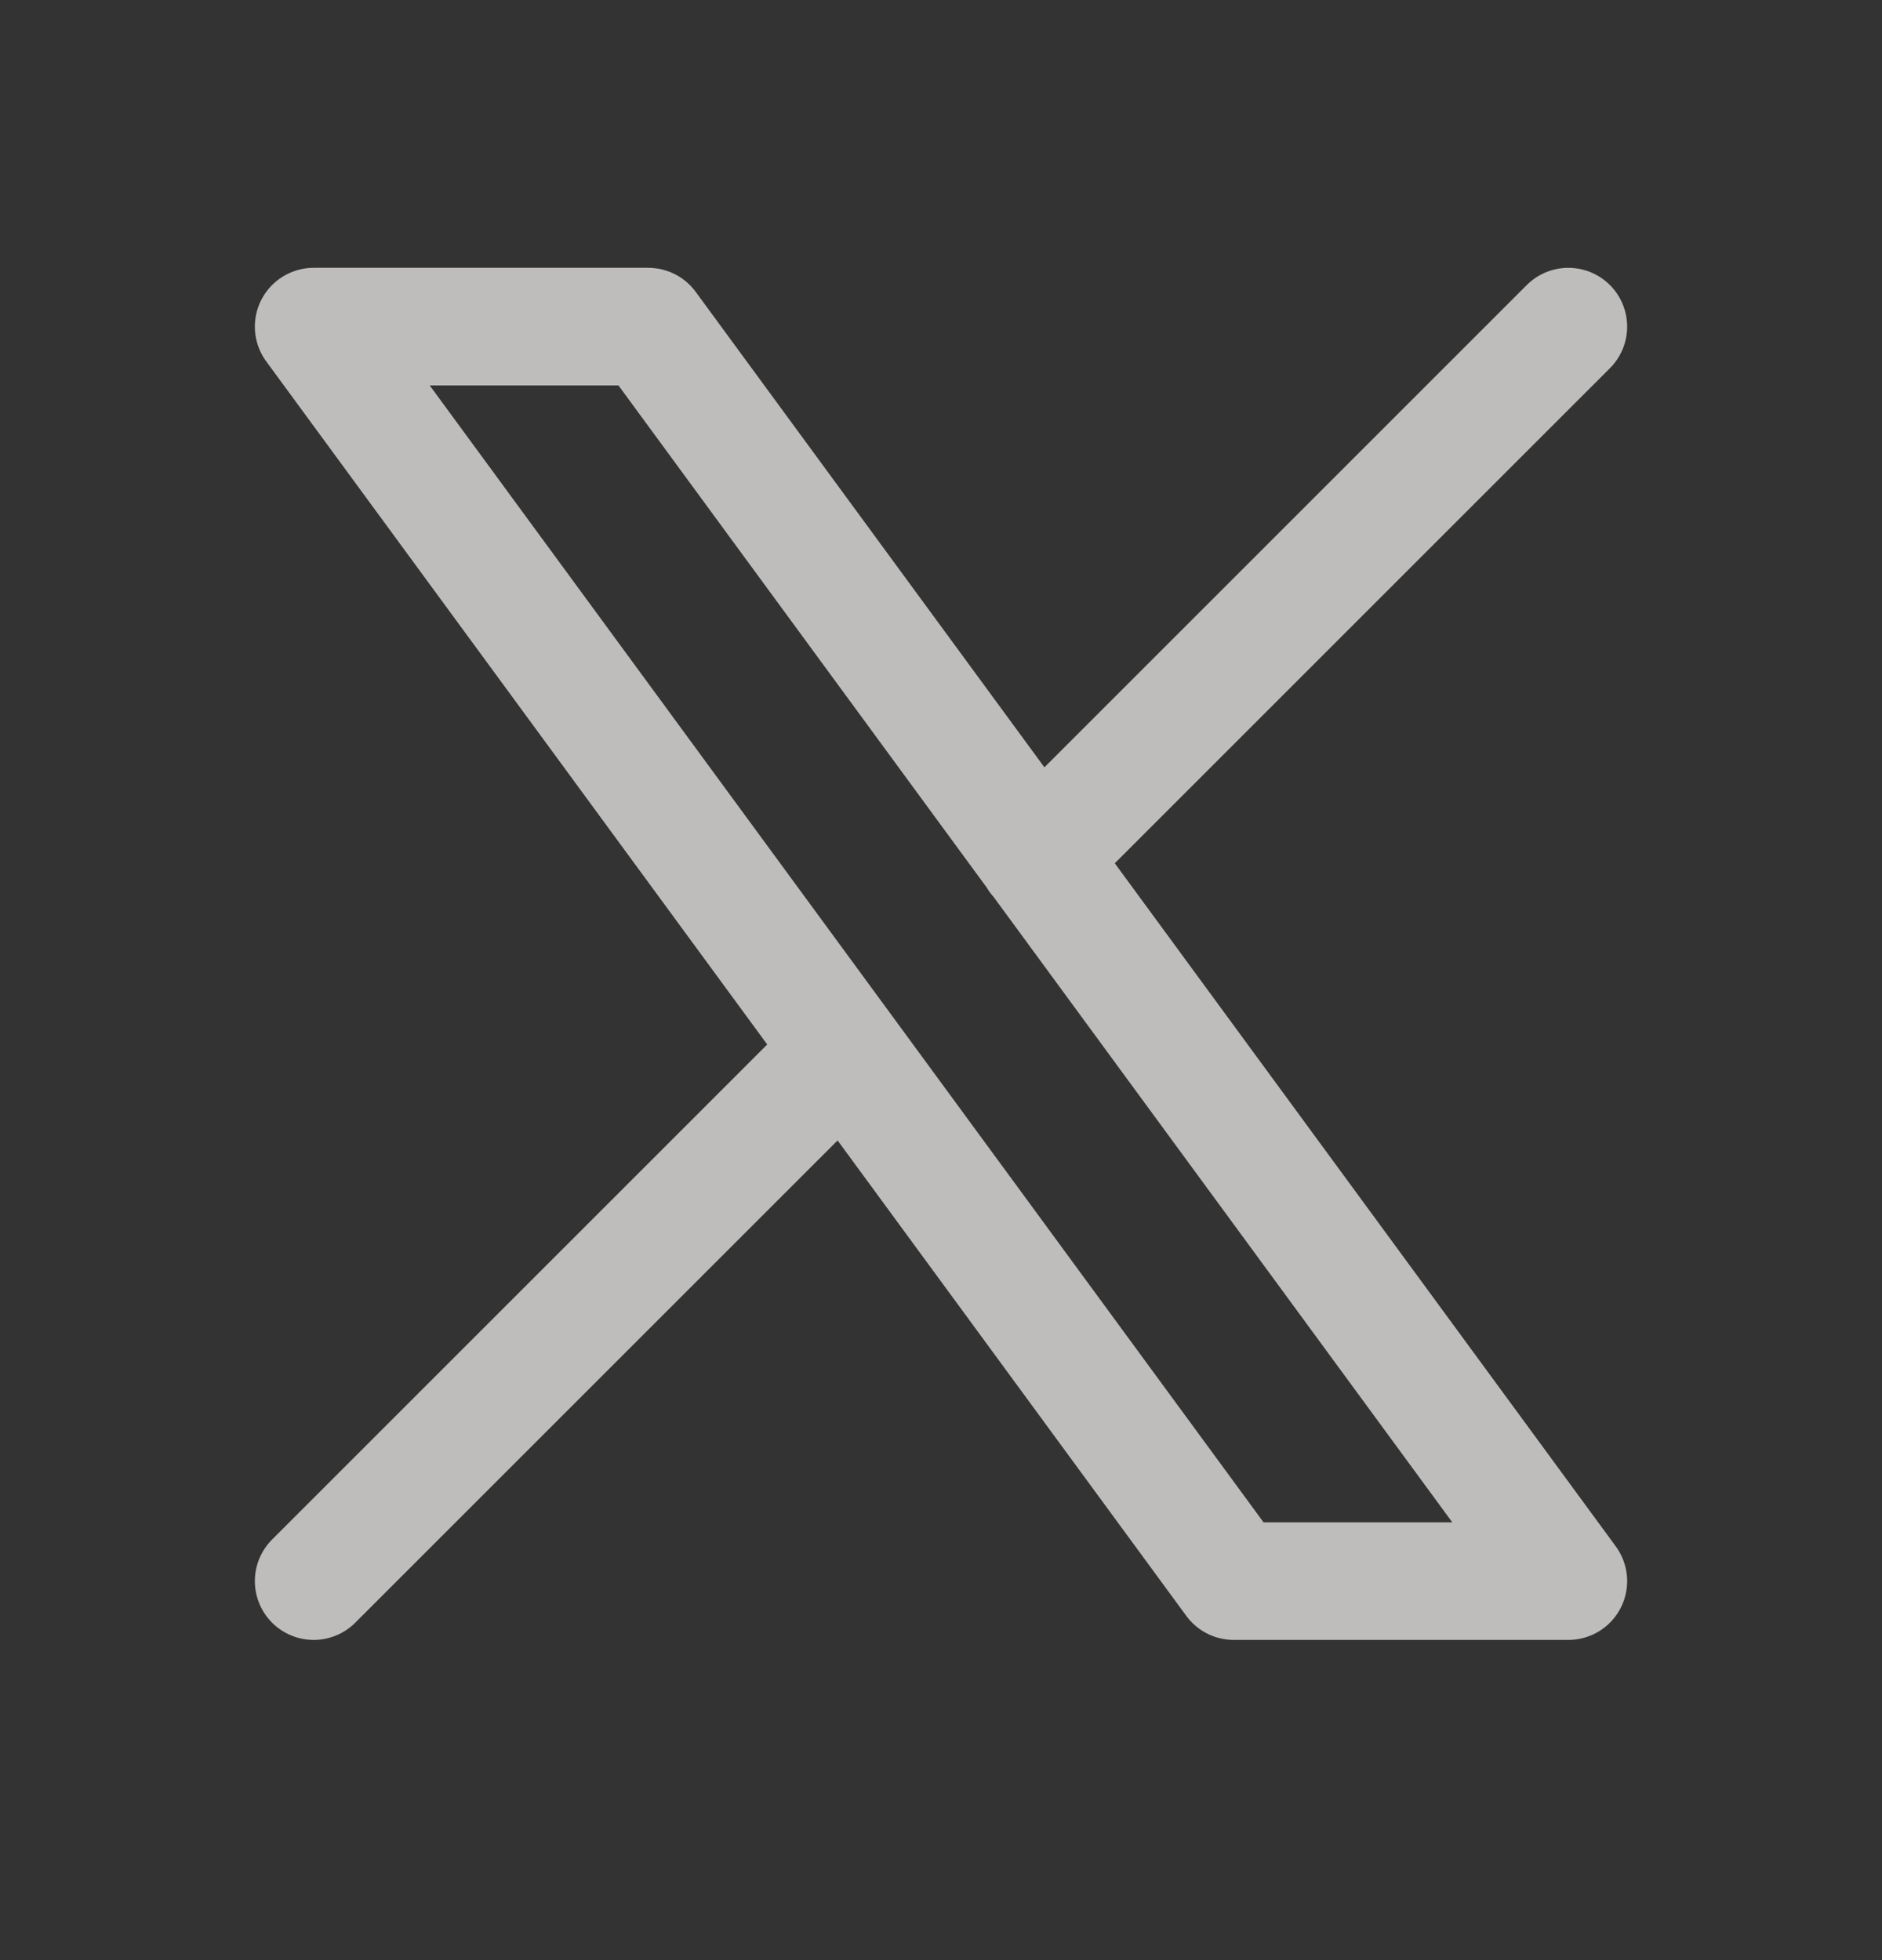 <svg width="24" height="25" viewBox="0 0 24 25" fill="none" xmlns="http://www.w3.org/2000/svg">
<rect x="0" y="0" width="24" height="25" fill="#333333" stroke="none"/>
<path d="M4 20.166L10.768 13.398M13.228 10.938L20 4.166M4 4.166L15.733 20.166H20L8.267 4.166H4Z" stroke="#FAF9F6" stroke-opacity="0.7" stroke-width="1.5" stroke-linecap="round" stroke-linejoin="round"/>
</svg>
